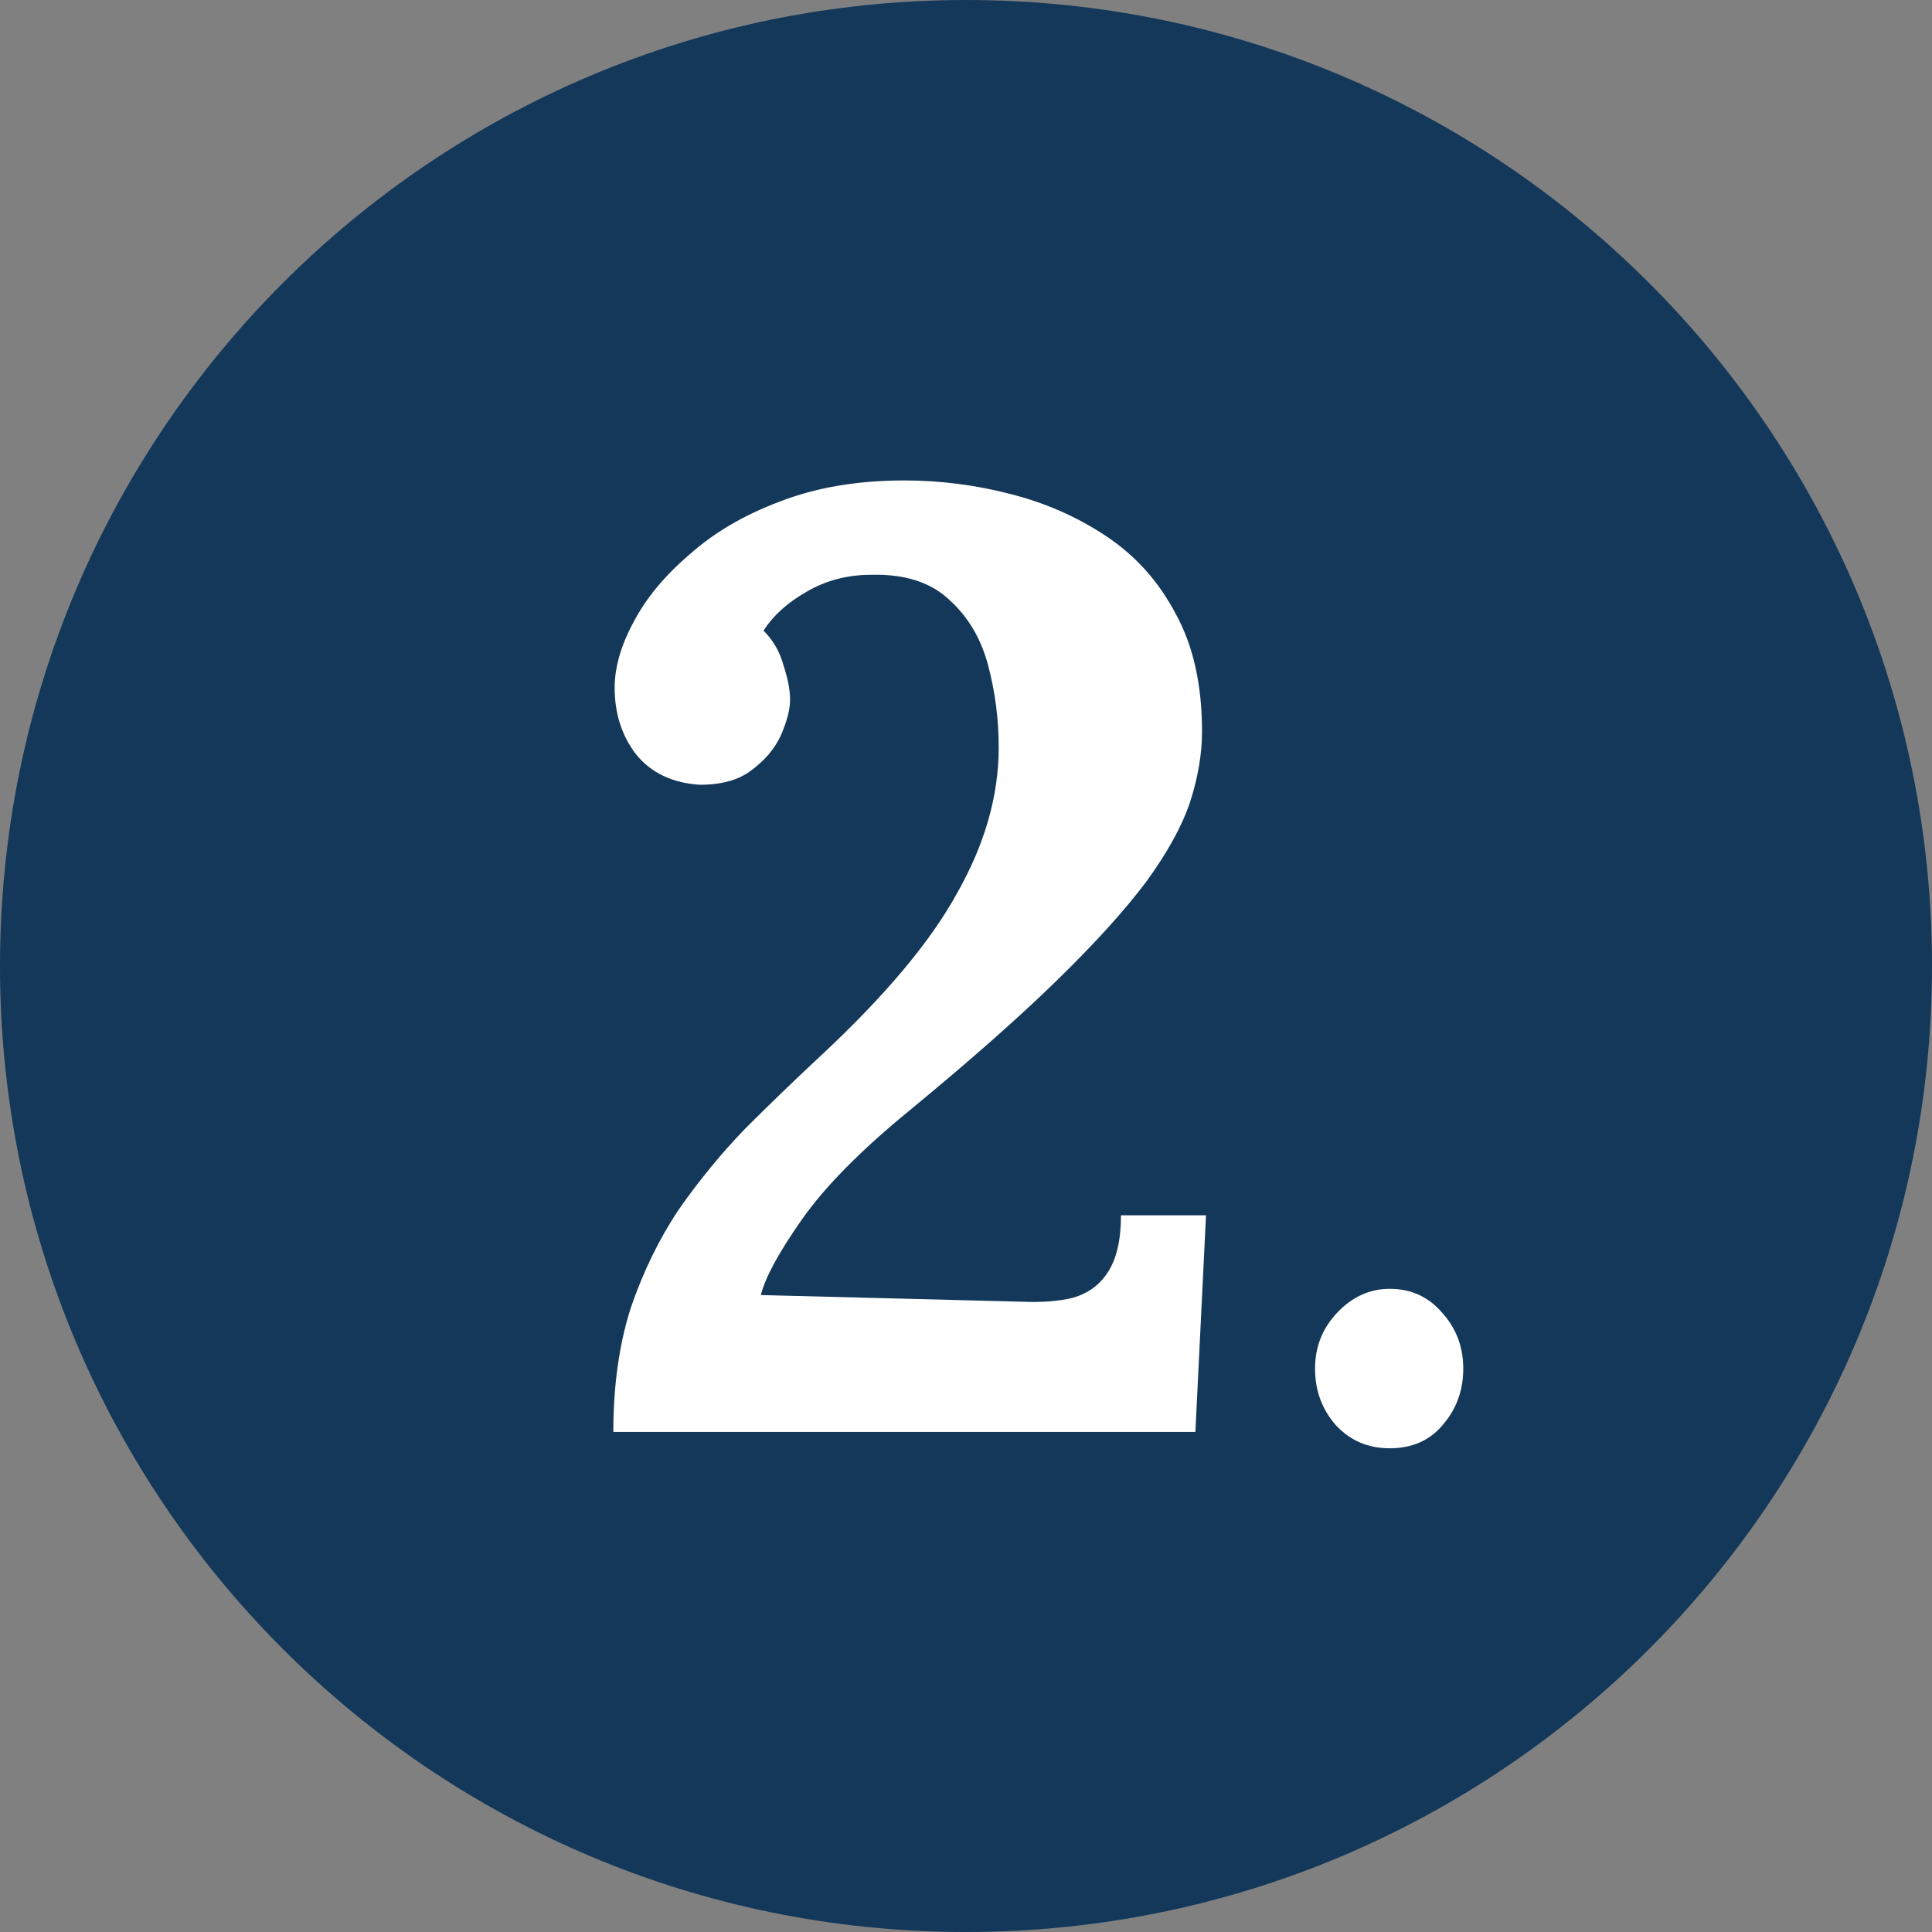 <?xml version="1.0" encoding="UTF-8"?> <svg xmlns="http://www.w3.org/2000/svg" width="189" height="189" viewBox="0 0 189 189" fill="none"><rect x="0" y="0" width="189" height="189" fill="#808080" stroke="none"/><g clip-path="url(#clip0_62_4)"><path d="M94.5 189C146.691 189 189 146.691 189 94.5C189 42.309 146.691 0 94.5 0C42.309 0 0 42.309 0 94.5C0 146.691 42.309 189 94.5 189Z" fill="#13385A"></path><path d="M135.946 141.68C133.813 141.68 132.046 140.913 130.646 139.38C129.313 137.847 128.646 136.013 128.646 133.88C128.646 131.747 129.38 129.913 130.846 128.38C132.313 126.847 134.013 126.08 135.946 126.08C138.013 126.08 139.713 126.847 141.046 128.38C142.446 129.913 143.146 131.747 143.146 133.88C143.146 136.013 142.48 137.847 141.146 139.38C139.88 140.913 138.146 141.68 135.946 141.68Z" fill="white"></path><path d="M60 140.08C60 135.573 60.563 131.543 61.69 127.99C62.903 124.437 64.463 121.23 66.37 118.37C68.363 115.51 70.53 112.867 72.87 110.44C75.297 108.013 77.767 105.63 80.28 103.29C86.607 97.397 91.07 92.067 93.67 87.3C96.357 82.533 97.7 77.81 97.7 73.13C97.7 70.357 97.353 67.67 96.66 65.07C95.967 62.47 94.71 60.347 92.89 58.7C91.07 56.967 88.513 56.143 85.22 56.23C82.88 56.23 80.757 56.793 78.85 57.92C77.03 58.96 75.643 60.217 74.69 61.69C75.643 62.643 76.293 63.77 76.64 65.07C77.073 66.37 77.29 67.497 77.29 68.45C77.29 69.403 76.987 70.573 76.38 71.96C75.773 73.26 74.82 74.387 73.52 75.34C72.307 76.293 70.617 76.77 68.45 76.77C65.763 76.597 63.683 75.6 62.21 73.78C60.823 71.96 60.13 69.793 60.13 67.28C60.13 65.287 60.737 63.163 61.95 60.91C63.163 58.57 64.983 56.36 67.41 54.28C69.837 52.113 72.783 50.38 76.25 49.08C79.803 47.693 83.877 47 88.47 47C91.937 47 95.36 47.433 98.74 48.3C102.207 49.167 105.37 50.553 108.23 52.46C111.09 54.367 113.343 56.88 114.99 60C116.723 63.12 117.59 66.977 117.59 71.57C117.59 73.737 117.2 76.033 116.42 78.46C115.64 80.8 114.21 83.4 112.13 86.26C110.05 89.033 107.147 92.24 103.42 95.88C99.693 99.52 94.883 103.767 88.99 108.62C84.223 112.52 80.713 116.073 78.46 119.28C76.207 122.487 74.863 124.957 74.43 126.69L99.91 127.34C101.903 127.427 103.593 127.297 104.98 126.95C106.453 126.517 107.58 125.693 108.36 124.48C109.227 123.18 109.66 121.317 109.66 118.89H117.98L116.94 140.08H60Z" fill="white"></path></g><defs><clipPath id="clip0_62_4"><rect width="189" height="189" fill="white"></rect></clipPath></defs></svg> 